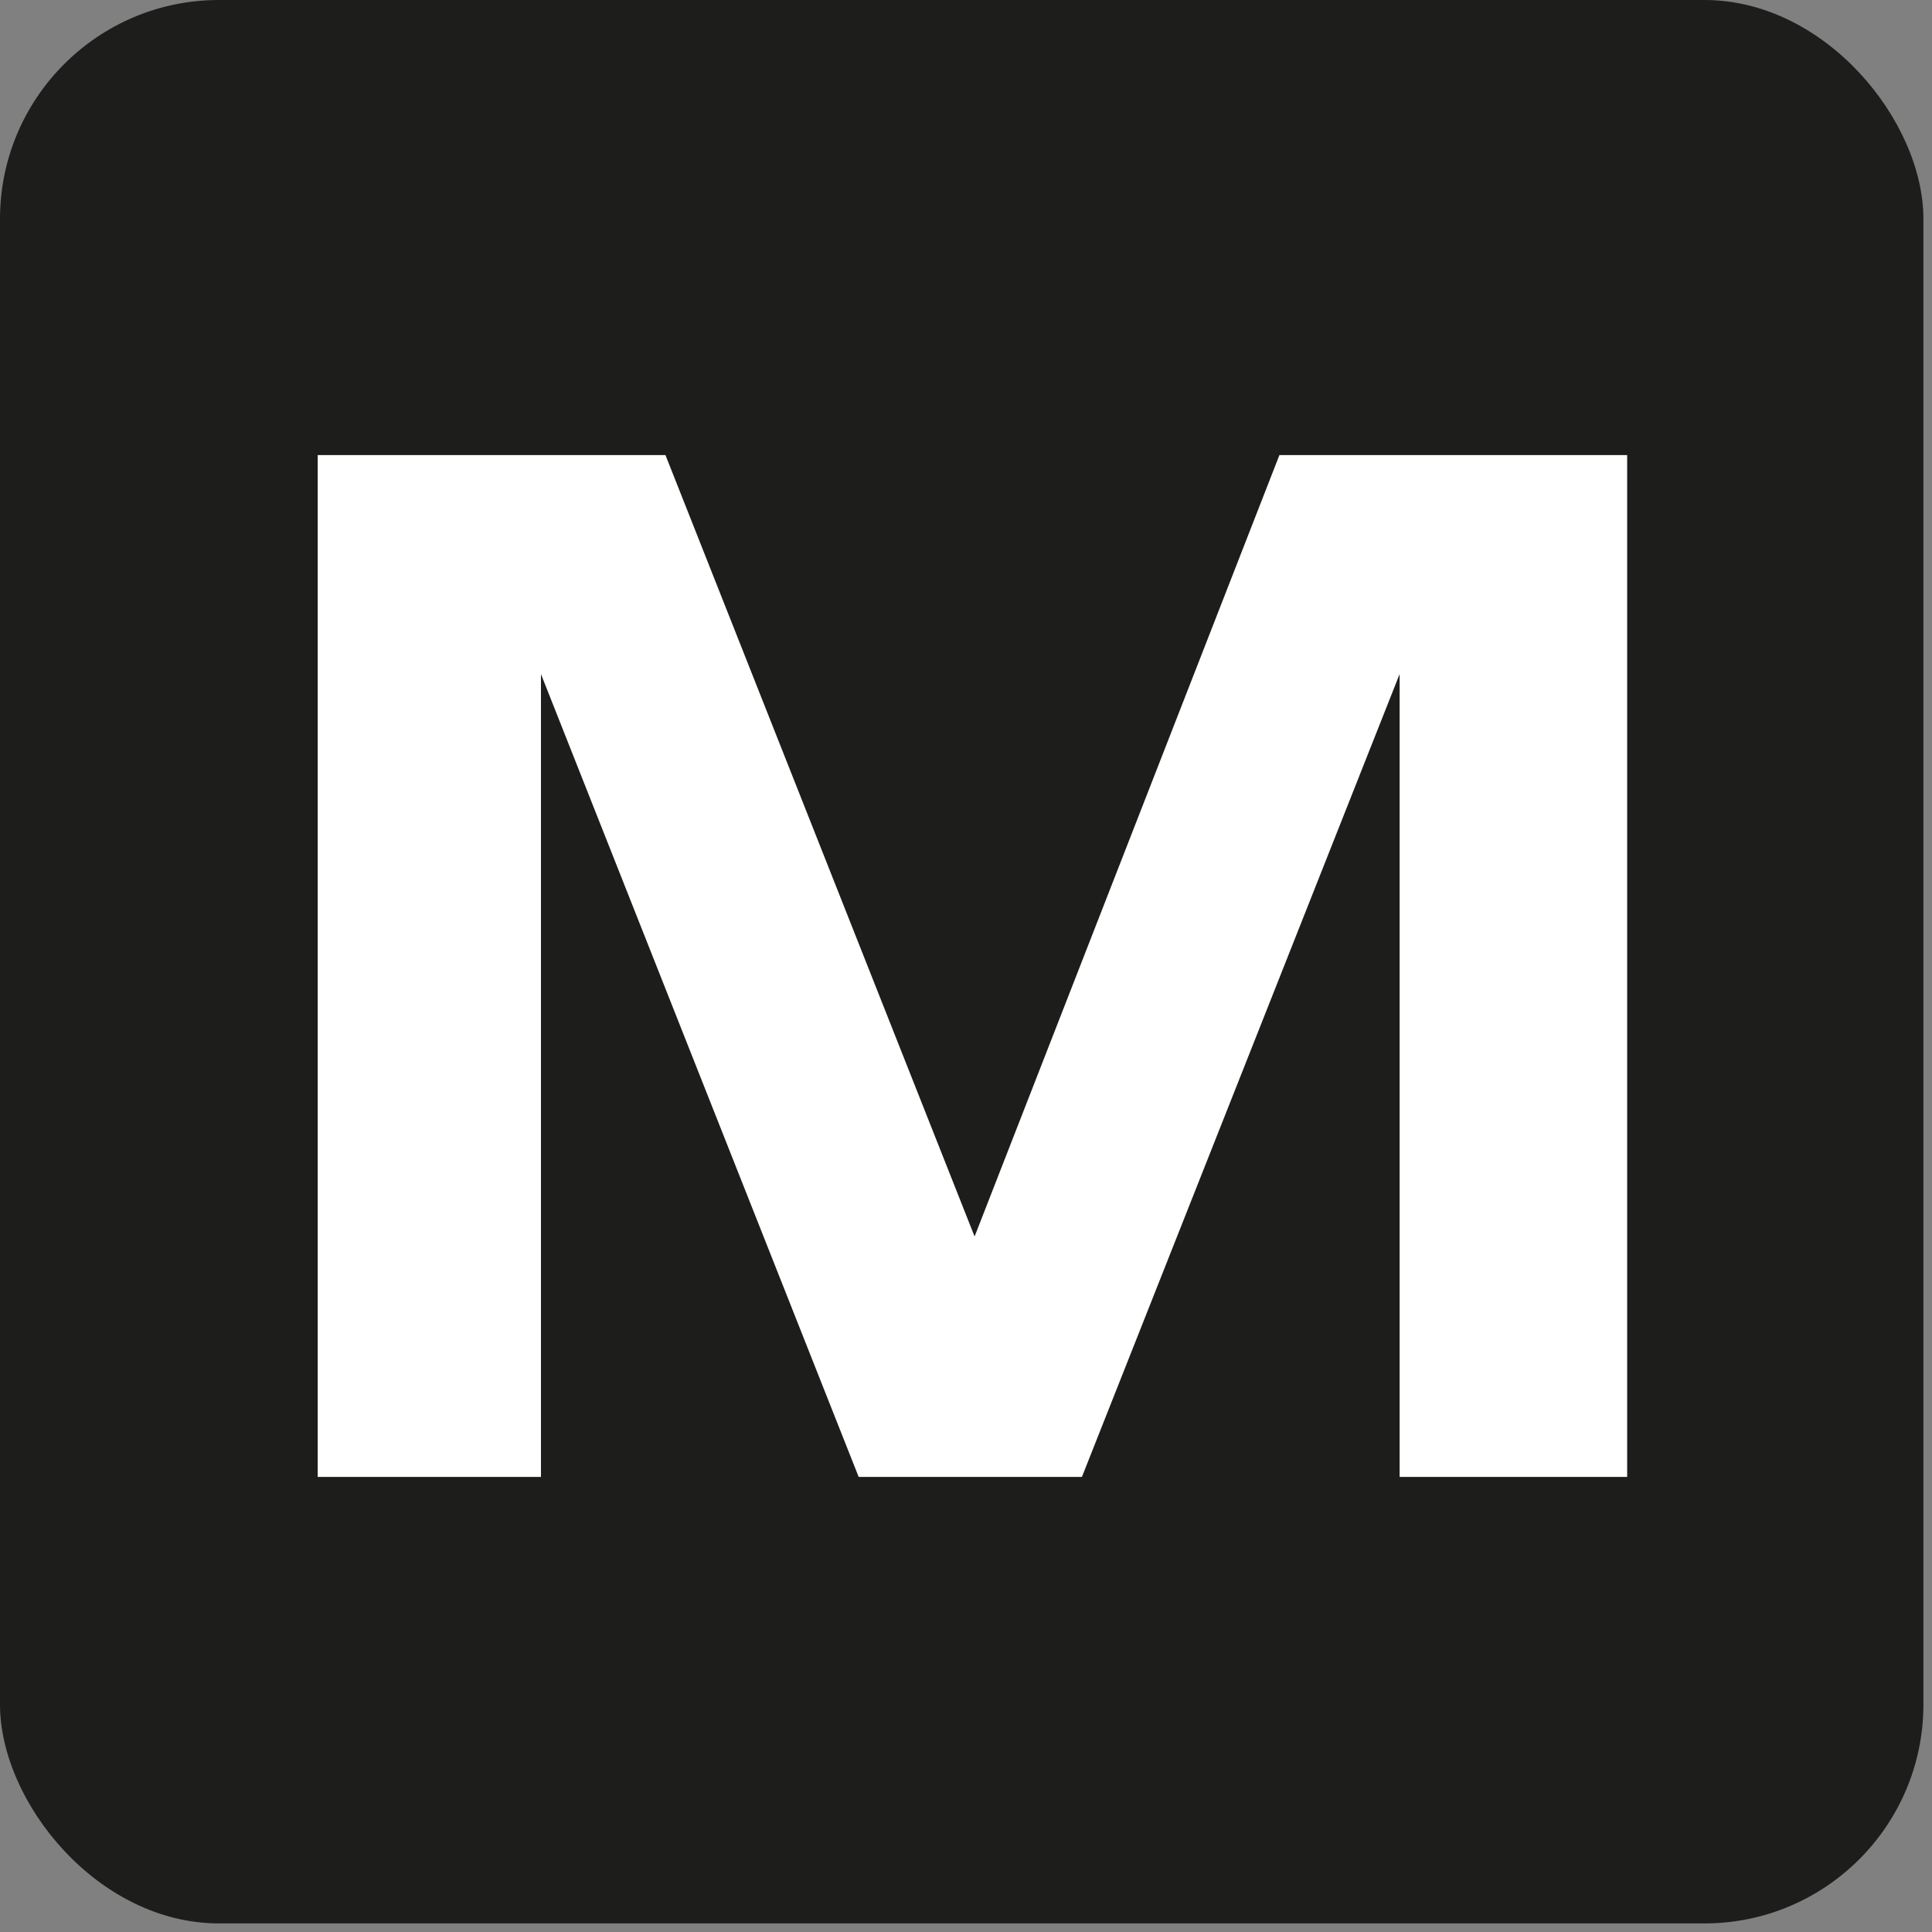 <?xml version="1.0" encoding="UTF-8"?>
<svg xmlns="http://www.w3.org/2000/svg" version="1.1" viewBox="0 0 45 45">
  <rect x="0" y="0" width="45" height="45" fill="#808080" stroke="none"/>
  <defs>
    <style>
      .cls-1 {
        fill: #1d1d1b;
      }

      .cls-2 {
        fill: #fff;
      }
    </style>
  </defs>
  <!-- Generator: Adobe Illustrator 28.7.0, SVG Export Plug-In . SVG Version: 1.2.0 Build 136)  -->
  <g>
    <g id="Layer_1">
      <rect class="cls-1" width="44.8" height="44.8" rx="5.1" ry="5.1"/>
      <path class="cls-2" d="M32.6,34.4V15.7l-7.4,18.7h-5.2l-7.4-18.7v18.7h-5.2V10.6h8.1l7.2,18.2,7.1-18.2h8.1v23.8h-5.2Z"/>
    </g>
  </g>
</svg>